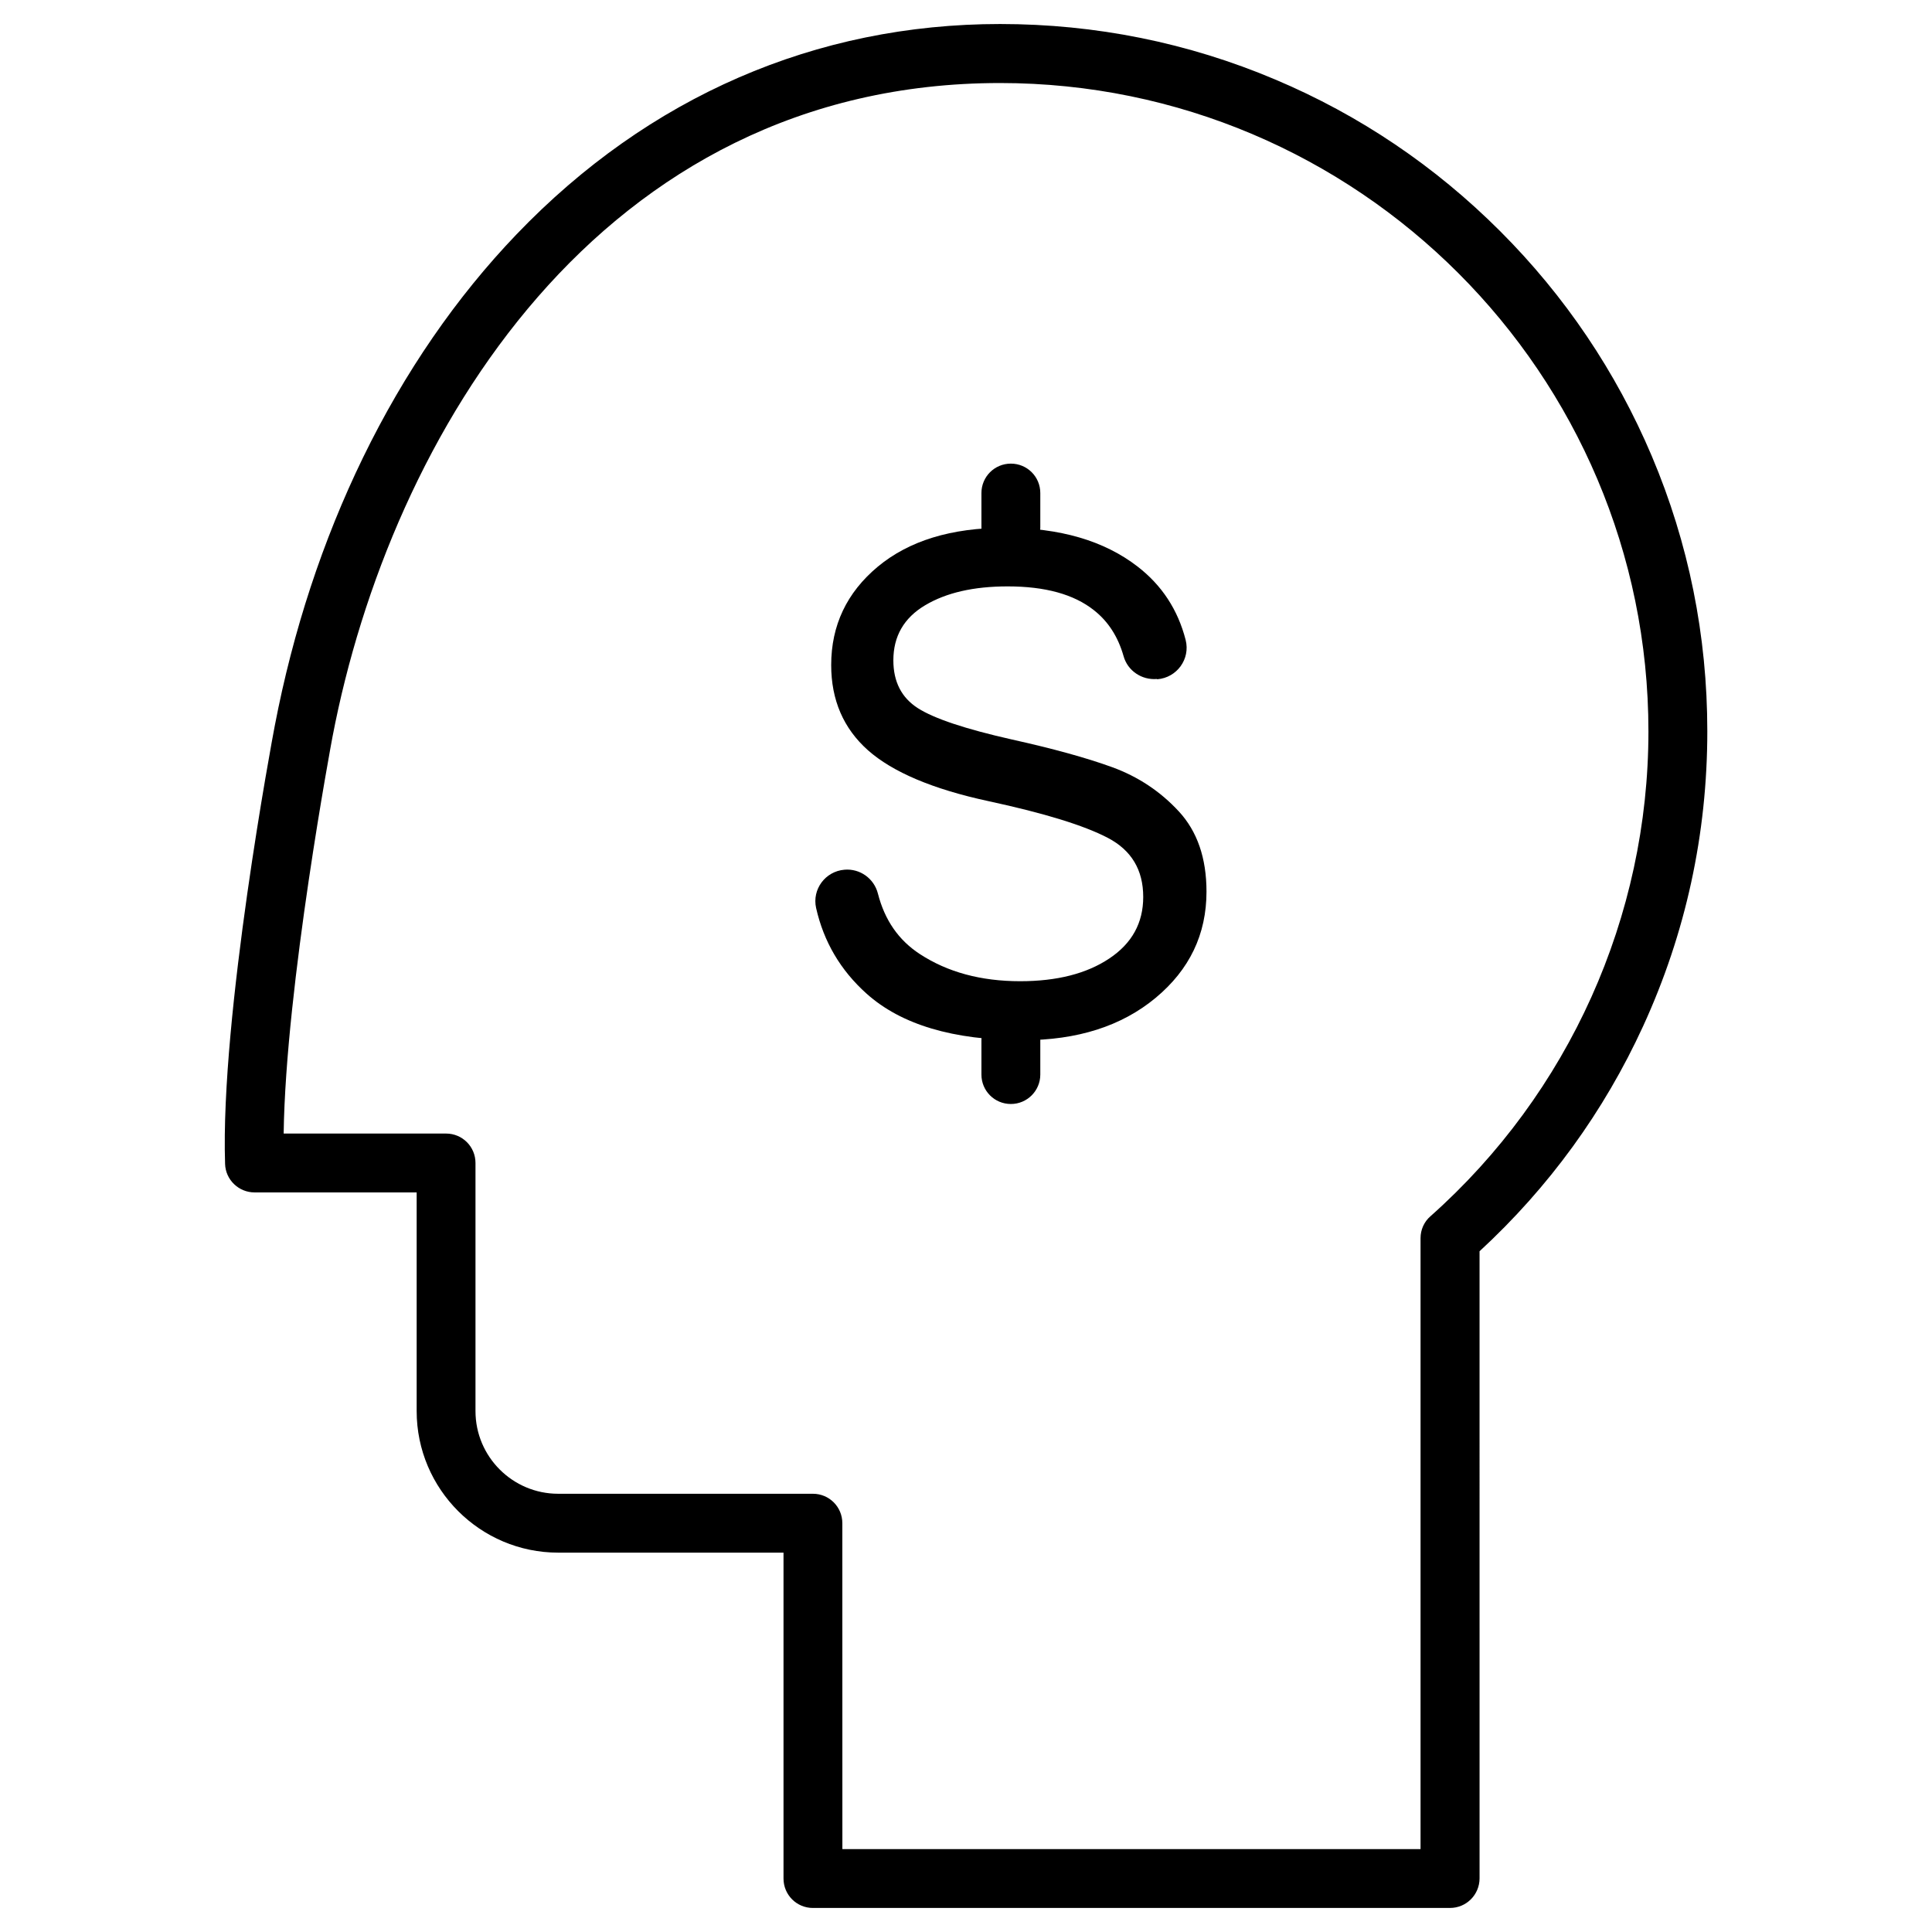 <?xml version="1.0" encoding="UTF-8"?>
<!-- Uploaded to: ICON Repo, www.svgrepo.com, Generator: ICON Repo Mixer Tools -->
<svg fill="#000000" width="800px" height="800px" version="1.1" viewBox="144 144 512 512" xmlns="http://www.w3.org/2000/svg">
 <g>
  <path d="m528.26 649.63h-168.82c-4.324 0-7.801-3.477-7.801-7.801v-86.363h-59.711c-20.672 0-37.508-16.836-37.508-37.508v-57.957h-42.969c-4.191 0-7.672-3.348-7.801-7.539-1.301-39.039 12.547-112.98 13.164-116.11 4.844-25.223 12.711-49.145 23.402-71.117 10.984-22.559 24.703-42.484 40.695-59.156 34.973-36.473 79.273-55.715 128.13-55.715 25.289 0 49.828 4.941 72.938 14.723 22.332 9.426 42.352 22.949 59.578 40.176 17.195 17.195 30.715 37.25 40.176 59.578 9.785 23.109 14.723 47.652 14.723 72.938 0 27.27-5.719 53.535-17 78.141-10.402 22.688-24.996 42.742-43.359 59.676l0.004 166.23c-0.035 4.32-3.512 7.801-7.836 7.801zm-161.02-15.602h153.22v-161.9c0-2.242 0.941-4.356 2.633-5.816 36.695-32.602 57.758-79.438 57.758-128.49 0-94.75-77.066-171.82-171.82-171.82-106.06 0-161.58 93.352-176.92 173.28-0.129 0.684-12.418 66.145-12.938 105.12h43.035c4.324 0 7.801 3.477 7.801 7.801v65.754c0 12.09 9.848 21.906 21.906 21.906h67.512c4.324 0 7.801 3.477 7.801 7.801z"/>
  <path d="m450.57 323.94c-3.996 0.324-7.734-2.18-8.809-6.047-1.461-5.137-4.062-9.199-7.867-12.188-5.332-4.227-12.938-6.305-22.852-6.305-8.973 0-16.25 1.656-21.875 5.004s-8.418 8.223-8.418 14.594c0 5.688 2.18 9.914 6.5 12.676 4.324 2.762 12.613 5.527 24.867 8.289 10.855 2.406 19.73 4.844 26.621 7.348 6.859 2.504 12.742 6.402 17.648 11.703 4.906 5.297 7.348 12.383 7.348 21.289 0 11.277-4.484 20.672-13.488 28.148s-20.703 11.215-35.168 11.215c-18.461 0-32.277-4.129-41.441-12.352-6.891-6.176-11.344-13.75-13.359-22.688-1.105-4.941 2.438-9.719 7.508-10.141 4.129-0.359 7.867 2.34 8.875 6.34 1.789 6.988 5.461 12.32 11.082 15.992 7.348 4.812 16.219 7.215 26.621 7.215 9.75 0 17.617-2.016 23.598-6.012 6.012-3.996 9.004-9.426 9.004-16.316 0-7.184-3.121-12.383-9.395-15.668-6.273-3.281-16.805-6.535-31.594-9.719-14.789-3.184-25.418-7.703-31.953-13.488-6.5-5.785-9.75-13.328-9.75-22.59 0-10.5 4.129-19.211 12.352-26.066 8.258-6.859 19.469-10.305 33.676-10.305 14.562 0 26.297 3.414 35.168 10.27 6.438 4.973 10.695 11.473 12.742 19.469 1.27 5.039-2.309 9.98-7.508 10.402z"/>
  <path d="m411.89 436.57c-4.324 0-7.801-3.477-7.801-7.801v-9.168c0-4.324 3.477-7.801 7.801-7.801s7.801 3.477 7.801 7.801v9.168c0 4.289-3.477 7.801-7.801 7.801z"/>
  <path d="m411.89 291.6c-4.324 0-7.801-3.477-7.801-7.801v-9.133c0-4.324 3.477-7.801 7.801-7.801s7.801 3.477 7.801 7.801v9.133c0 4.324-3.477 7.801-7.801 7.801z"/>
 </g>
</svg>